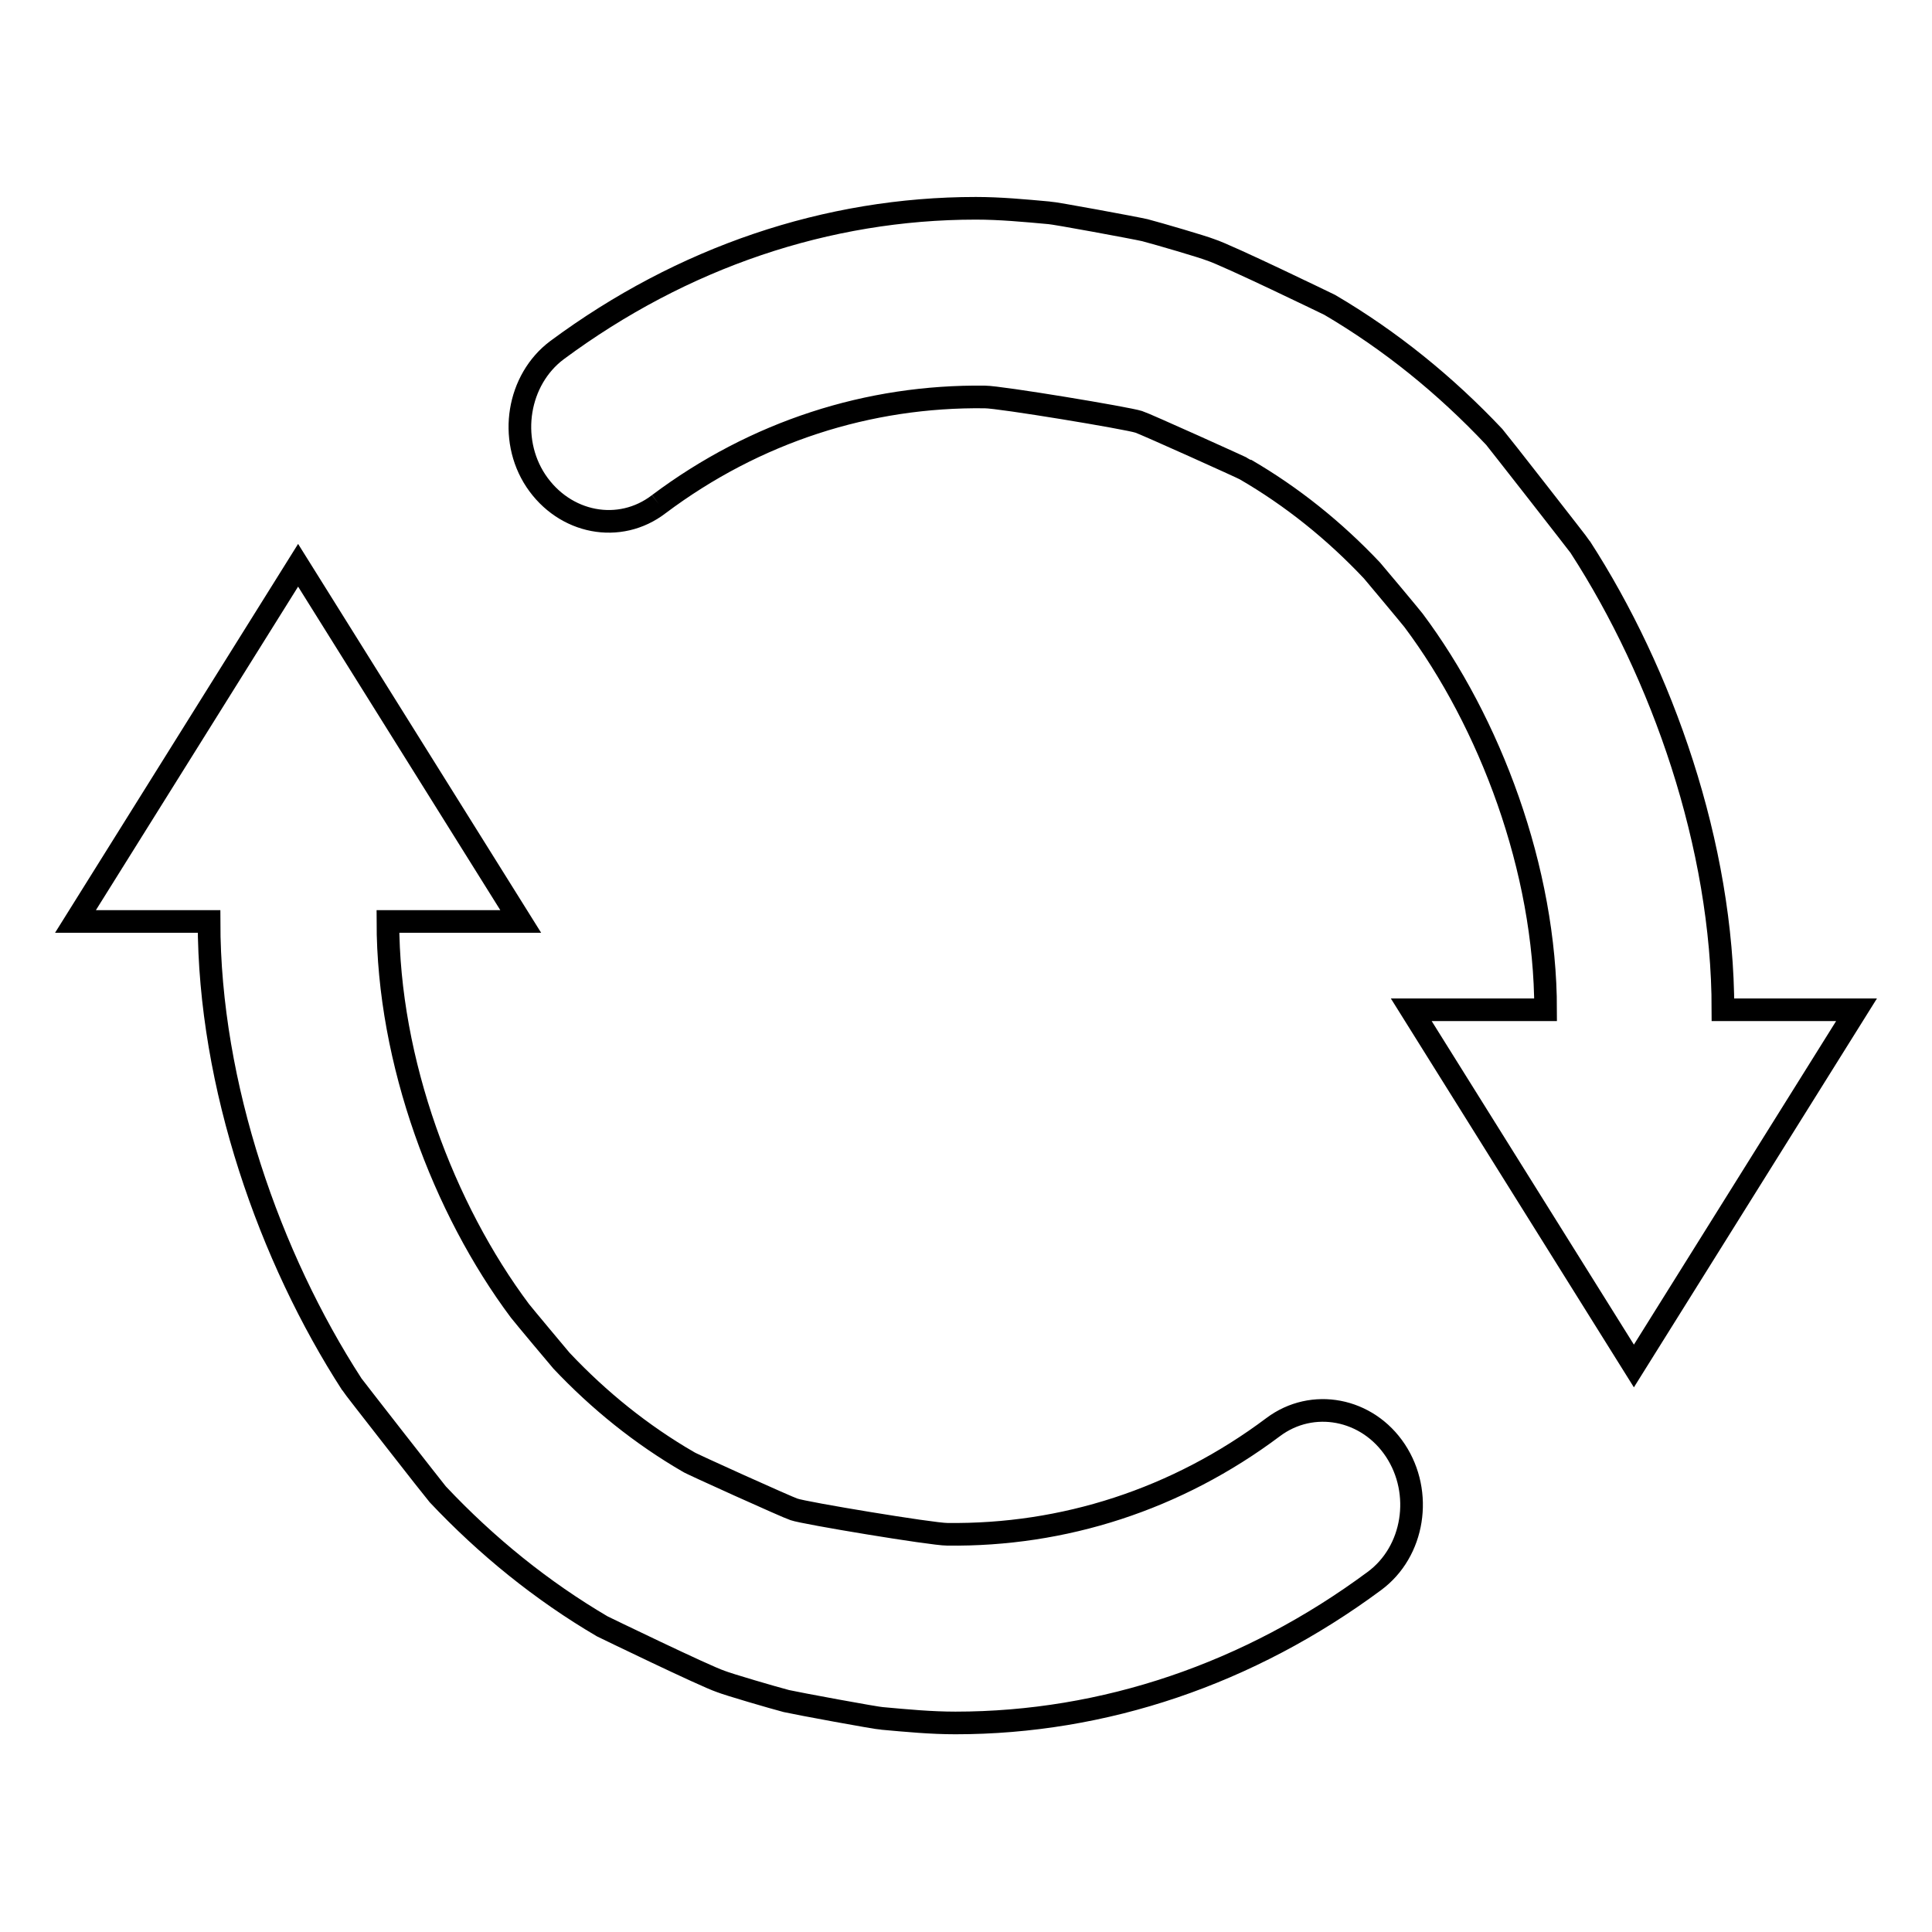 <?xml version="1.0" encoding="utf-8"?>
<!-- Svg Vector Icons : http://www.onlinewebfonts.com/icon -->
<!DOCTYPE svg PUBLIC "-//W3C//DTD SVG 1.1//EN" "http://www.w3.org/Graphics/SVG/1.1/DTD/svg11.dtd">
<svg version="1.1" xmlns="http://www.w3.org/2000/svg" xmlns:xlink="http://www.w3.org/1999/xlink" x="0px" y="0px" viewBox="0 0 256 256" enable-background="new 0 0 256 256" xml:space="preserve">
<g><g><path stroke-width="3" fill-opacity="0" stroke="#000000"  d="M168.7,189.1c-12.8,9.6-27.8,14.4-43.2,14.2c-2,0-18.9-2.8-20.3-3.3c-0.7-0.2-14-6.2-14-6.3c-6.2-3.6-11.8-8.1-16.8-13.4c-0.1-0.1-5.2-6.2-5.5-6.6c-10.1-13.5-17.5-33-17.5-51.6H69L39.5,74.9L10,122.1h17.7c0,21.8,8.1,44.6,18.9,61.3c0.1,0.2,11.2,14.4,11.4,14.6c6.5,6.9,13.8,12.8,21.8,17.5c0.2,0.1,13.6,6.6,15.7,7.3c1,0.4,6.8,2.1,8.7,2.6c1.3,0.3,12.1,2.3,12.7,2.3c3.3,0.3,6.5,0.6,9.7,0.6c19.7,0,38.9-6.5,55.5-18.8c5.3-3.9,6.5-11.7,2.8-17.3C181.2,186.6,173.9,185.2,168.7,189.1 M87.3,66.8c12.8-9.6,27.8-14.4,43.2-14.2c2,0,18.9,2.8,20.4,3.3c0.7,0.2,14,6.2,14.1,6.3c6.2,3.6,11.8,8.1,16.8,13.4c0.1,0.1,5.2,6.2,5.5,6.6c10.1,13.5,17.5,33,17.5,51.6H187l29.5,47.2l29.5-47.2h-17.7c0-21.8-8.1-44.6-18.9-61.3c-0.1-0.2-11.2-14.4-11.4-14.6c-6.5-6.9-13.8-12.8-21.8-17.5c-0.2-0.1-13.6-6.6-15.8-7.3c-1-0.4-6.8-2.1-8.7-2.6c-1.3-0.3-12.1-2.3-12.7-2.3c-3.3-0.3-6.5-0.6-9.7-0.6c-19.7,0-38.9,6.5-55.5,18.8c-5.2,3.9-6.5,11.7-2.8,17.3C74.8,69.4,82.1,70.8,87.3,66.8"/></g></g>
</svg>
